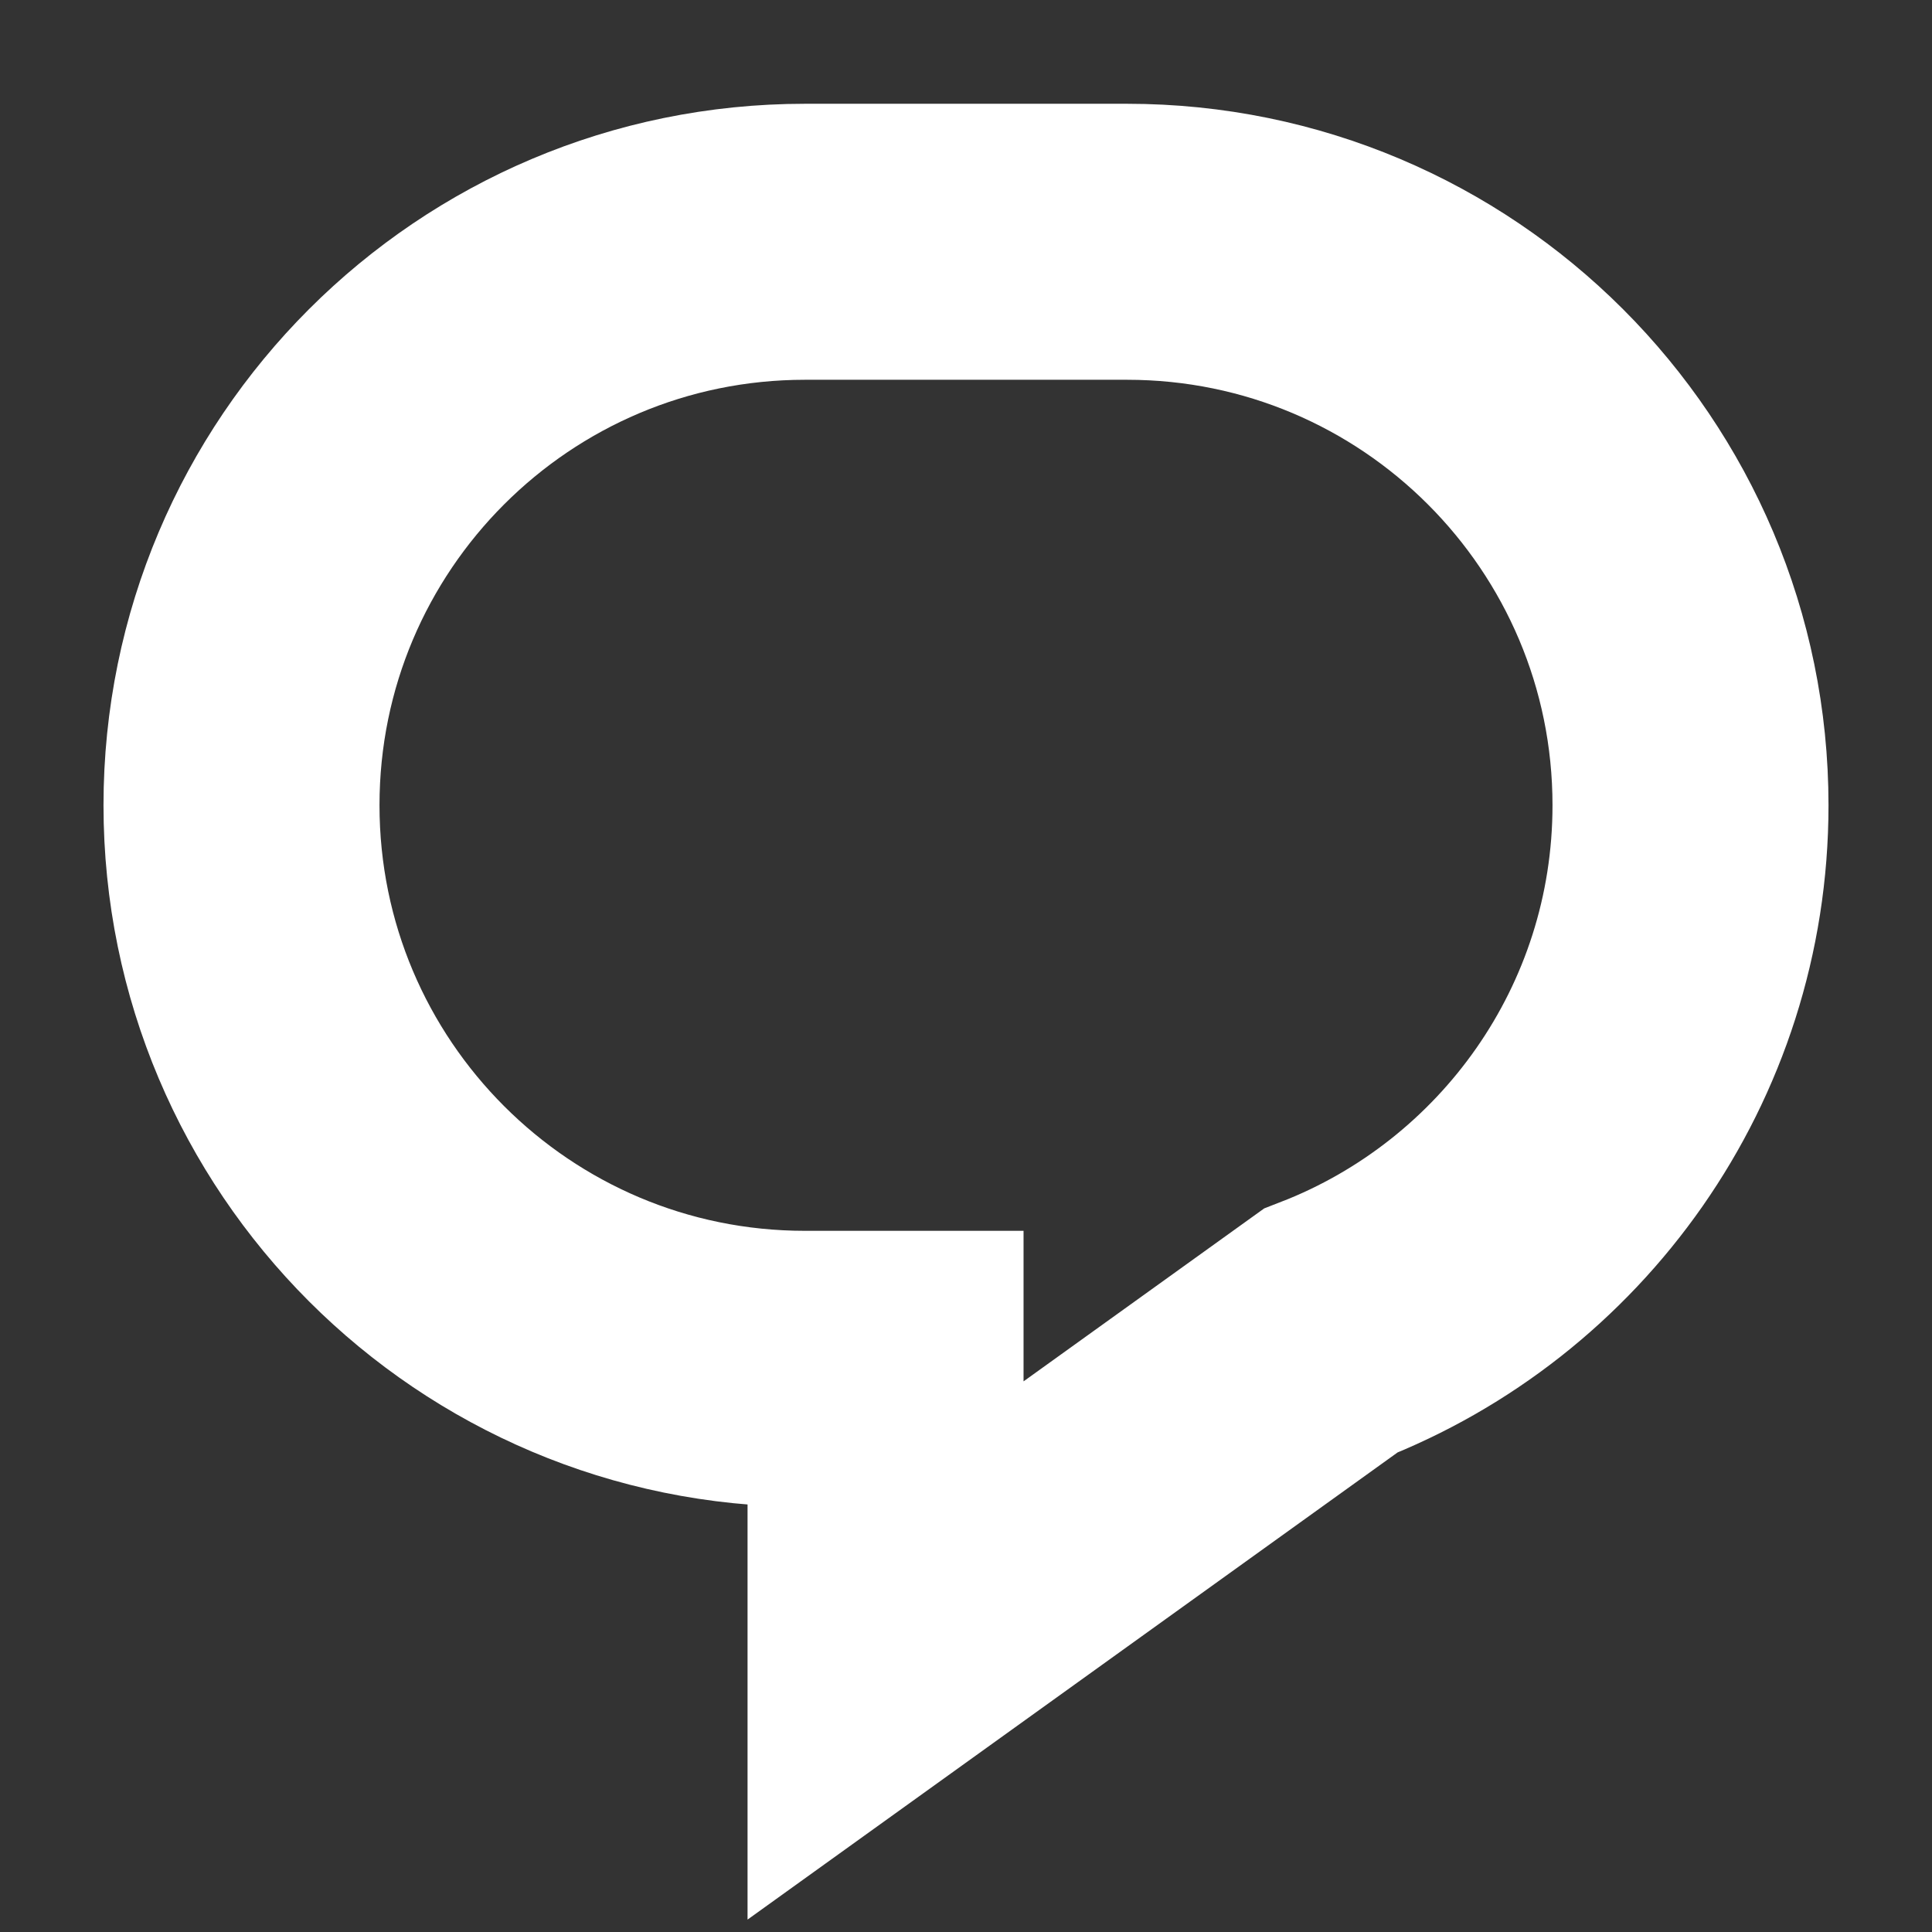   <svg xmlns="http://www.w3.org/2000/svg" width="14" height="14" viewBox="0 0 14 14" fill="none">
    <rect x="0" y="0" width="14" height="14" fill="#333333" stroke="none"/>
    <g clip-path="url(#clip0_17708_359472)">
      <path
        d="M8.167 1.752C10.422 1.752 12.25 3.58 12.25 5.835C12.25 7.57 11.167 9.052 9.641 9.643L6.417 11.96V9.919H5.833C3.578 9.919 1.75 8.09 1.75 5.835C1.75 3.58 3.578 1.752 5.833 1.752H8.167Z"
        stroke="#ffffff"
        stroke-width="2"
      />
    </g>
    <defs>
      <clipPath id="clip0_17708_359472">
        <rect width="14" height="14" fill="white" transform="translate(0 0.002)" />
      </clipPath>
    </defs>
  </svg>